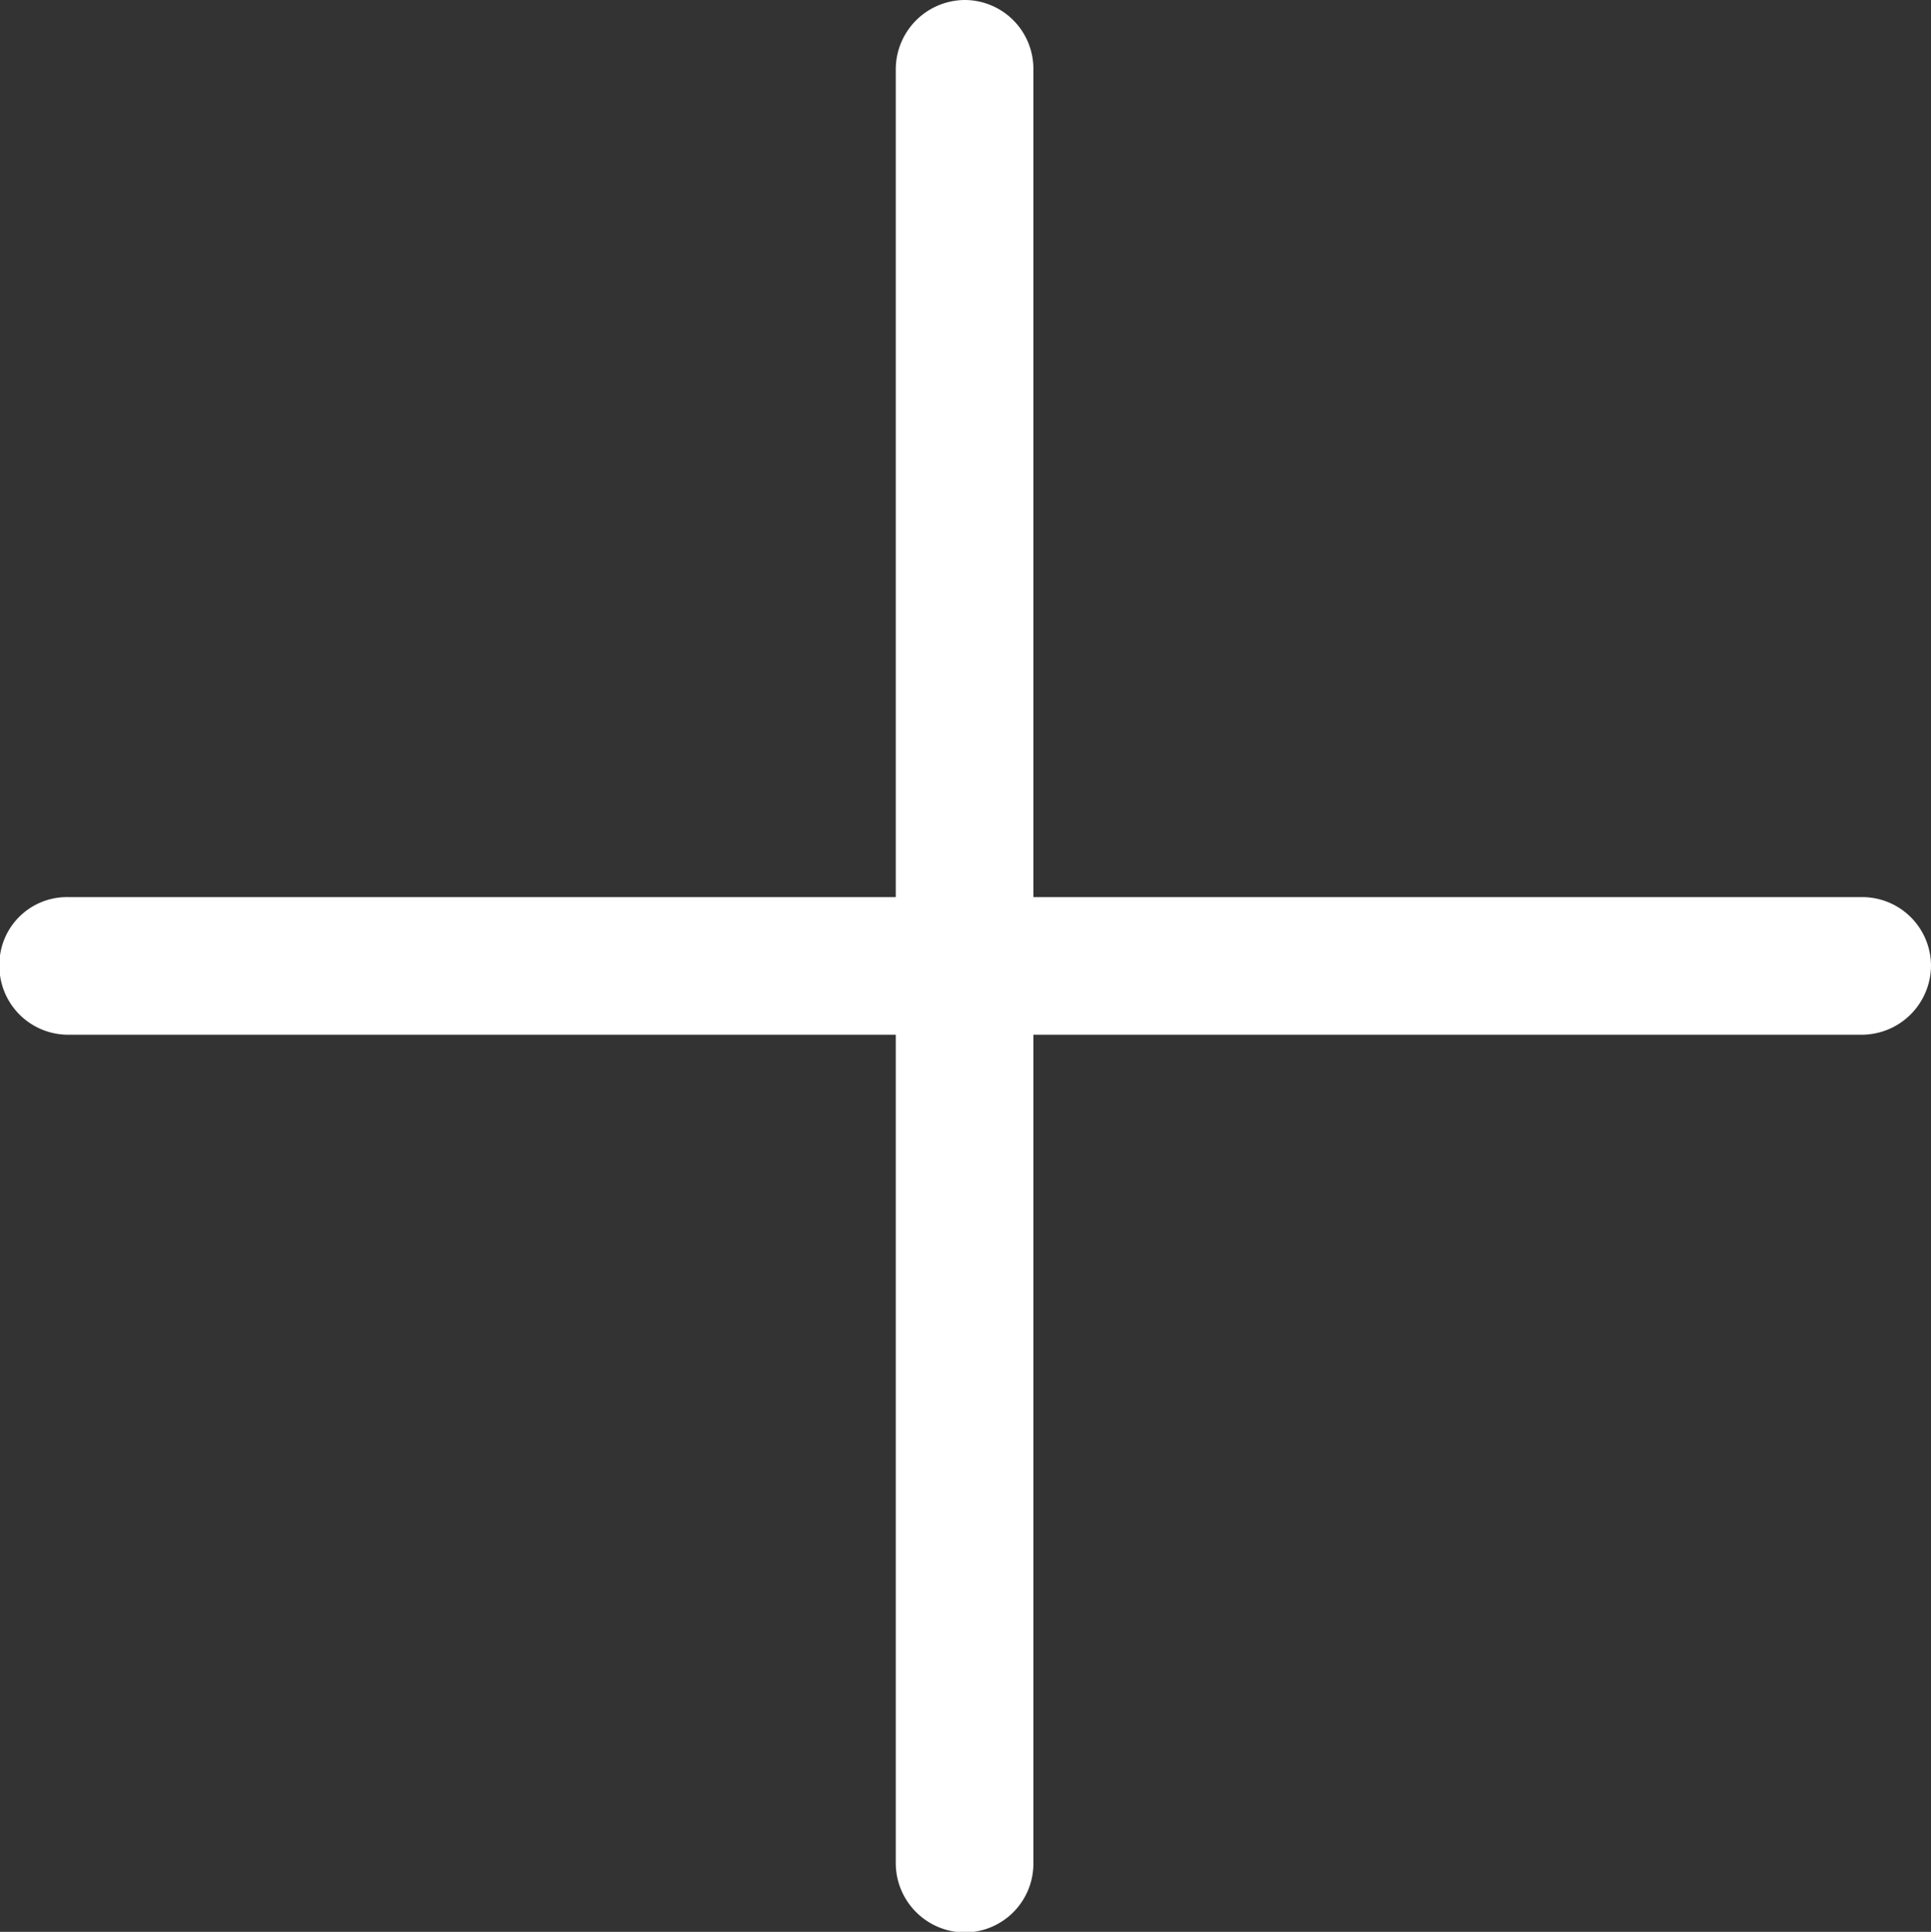 <svg id="Capa_1" data-name="Capa 1" xmlns="http://www.w3.org/2000/svg" viewBox="0 0 31.43 31.44"><rect x="0" y="0" width="31.43" height="31.44" fill="#333333" stroke="none"/><defs><style>.cls-1{fill:#fff;}</style></defs><title>plus_icon</title><path class="cls-1" d="M1.12,16.84A1.12,1.12,0,0,1,0,15.71,1.1,1.1,0,0,1,1.12,14.6H14.59V1.13A1.13,1.13,0,0,1,15.72,0a1.12,1.12,0,0,1,1.11,1.13V14.6H30.31a1.12,1.12,0,0,1,1.13,1.11,1.13,1.13,0,0,1-1.13,1.13H16.83V30.32a1.12,1.12,0,0,1-1.11,1.13,1.13,1.13,0,0,1-1.13-1.13V16.84Z" transform="translate(-0.01)"/></svg>